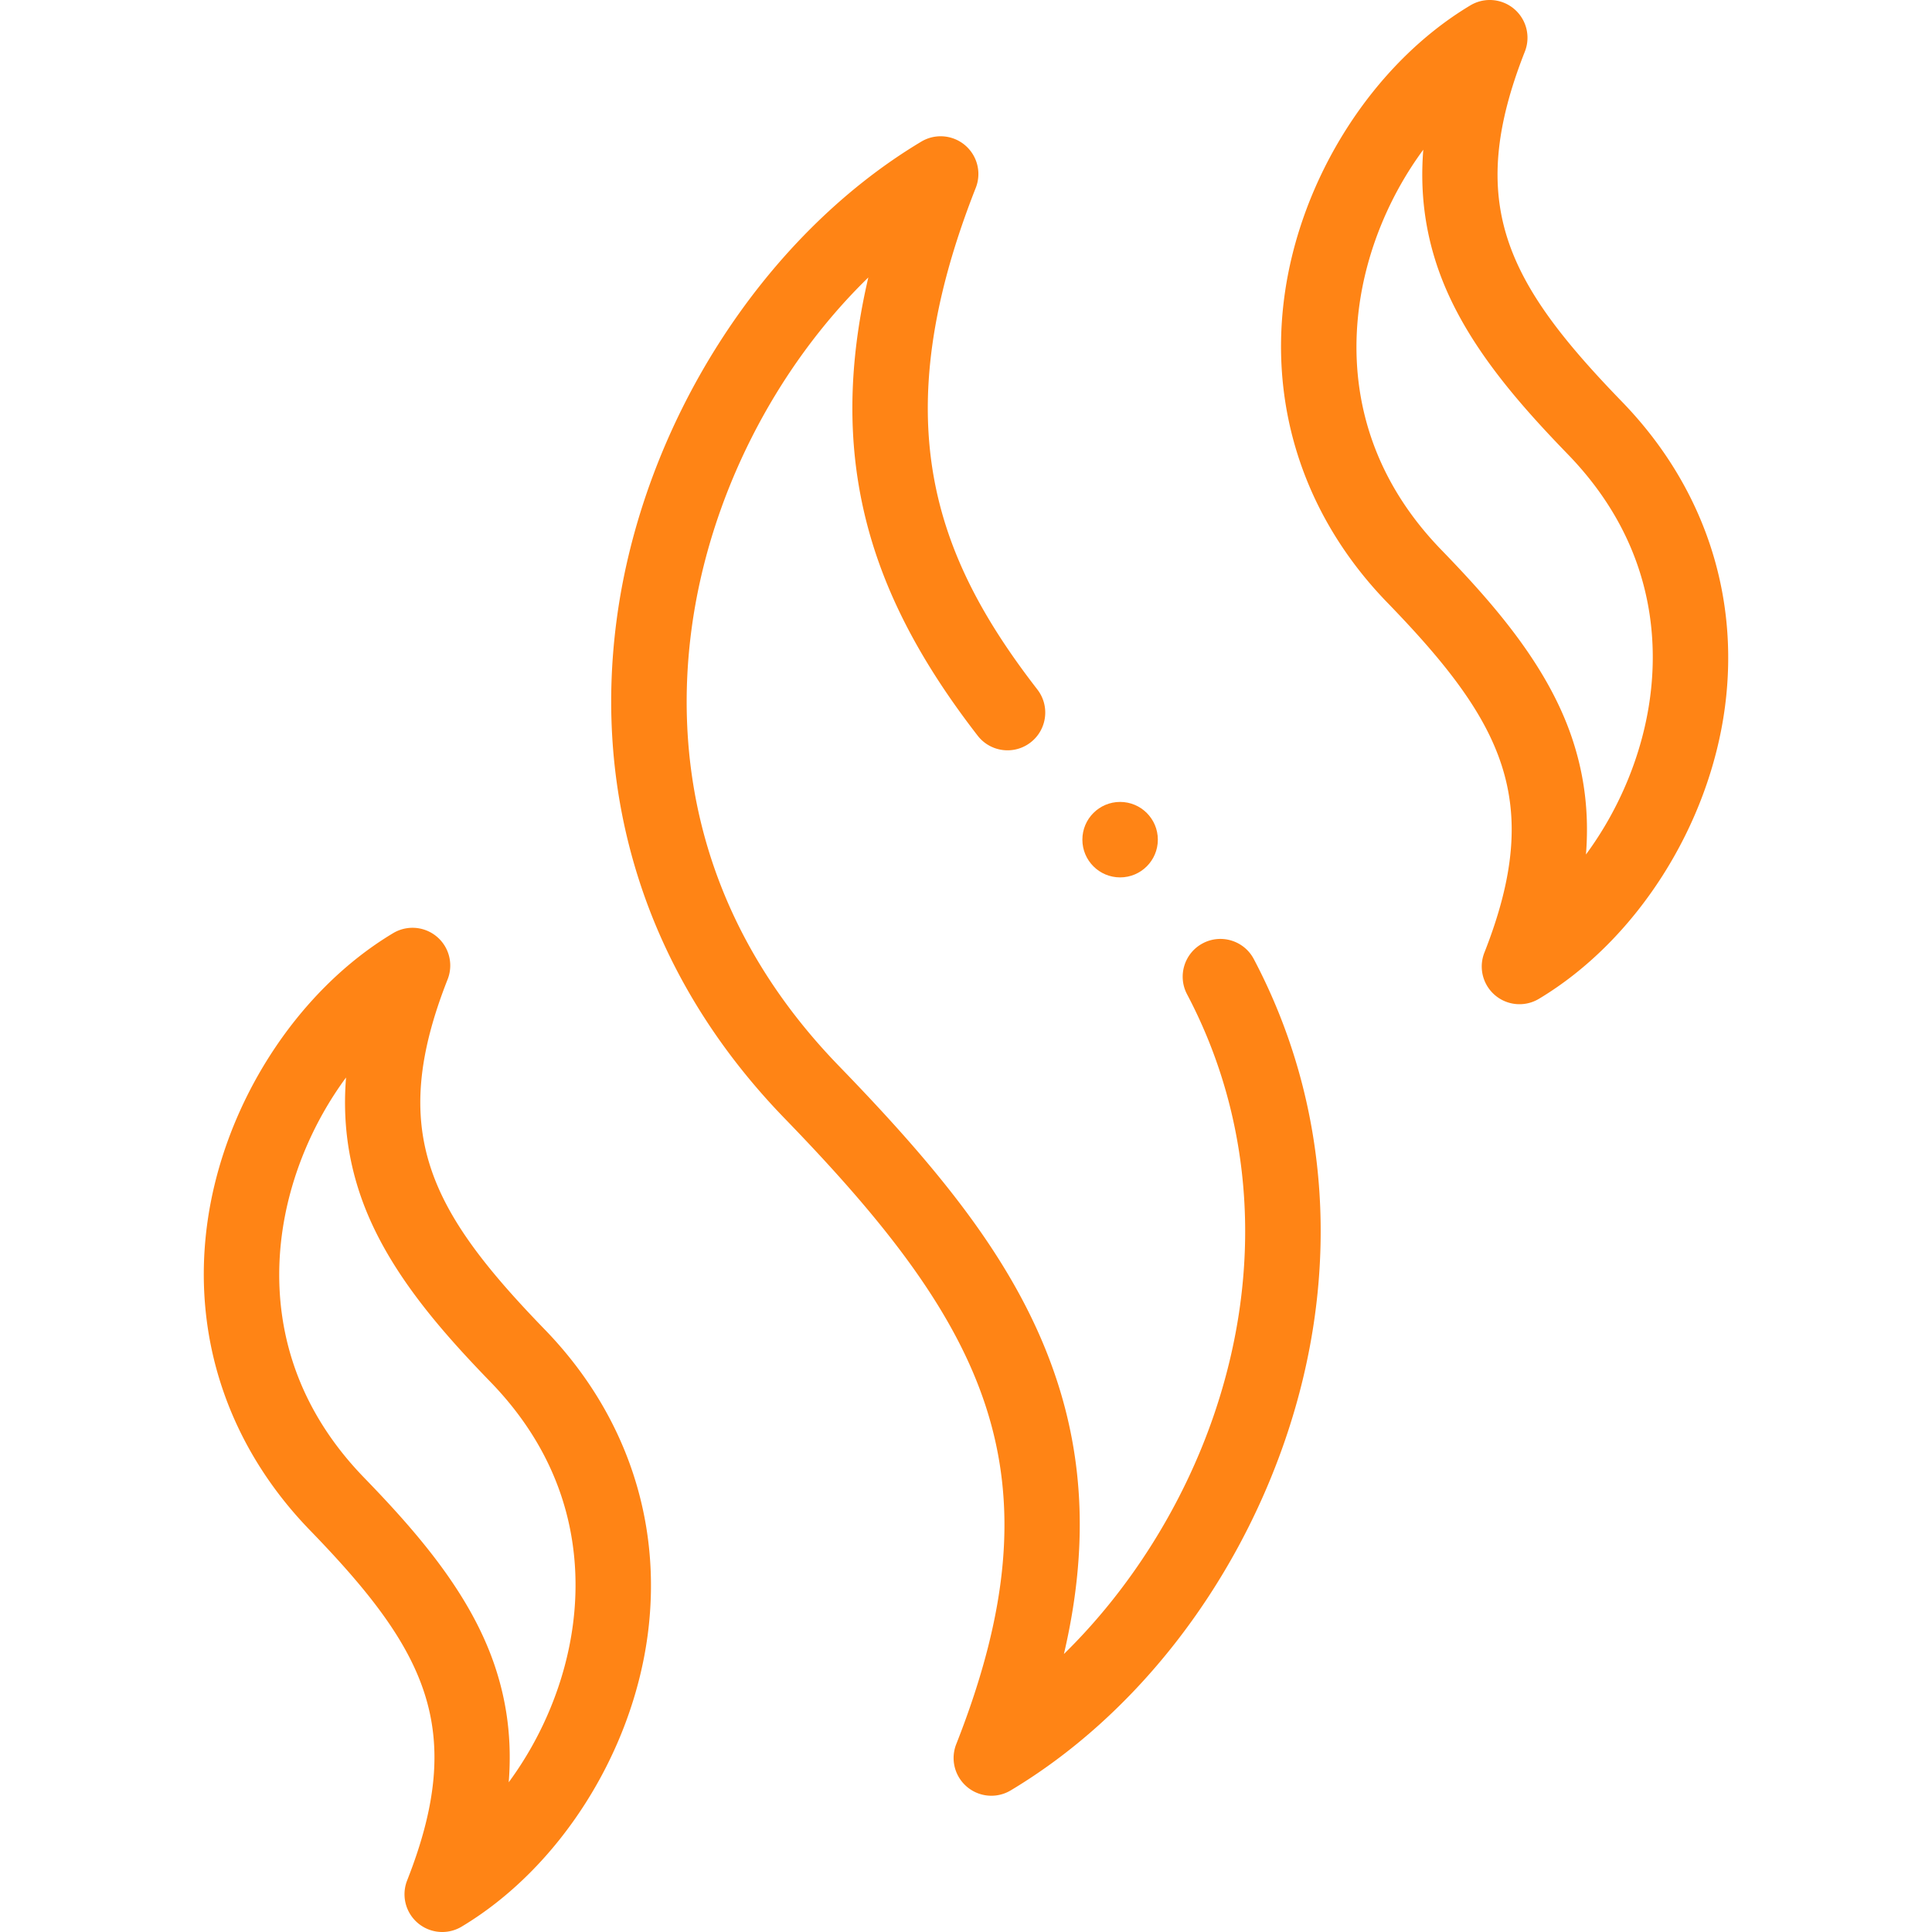 <svg class="" xml:space="preserve" style="enable-background:new 0 0 512 512" viewBox="0 0 512 512" y="0" x="0" height="512" width="512" xmlns:xlink="http://www.w3.org/1999/xlink" version="1.1" xmlns="http://www.w3.org/2000/svg"><g><path class="" data-original="#000000" opacity="1" fill="#ff8415" d="M318.759 249.983c-4.884 2.578-6.754 8.627-4.176 13.512 17.703 33.54 20.232 73.125 7.123 111.463-8.241 24.103-22.372 46.354-39.756 63.367 6.338-27.095 5.478-51.194-2.444-74.219-10.018-29.116-30.096-53.674-57.161-81.59-39.52-40.762-43.086-85.302-39.118-115.489 4.636-35.27 22.17-69.44 46.888-93.496-4.532 19.405-5.406 37.316-2.688 54.196 3.651 22.683 13.713 44.047 31.667 67.236 3.382 4.368 9.664 5.165 14.029 1.785 4.367-3.381 5.166-9.663 1.785-14.029-27.336-35.307-40.573-71.425-16.321-132.939a10 10 0 0 0-14.44-12.247c-42.247 25.294-73.942 75.101-80.75 126.888-3.06 23.277-1.18 46.037 5.585 67.645 7.408 23.661 20.531 45.319 39.003 64.372 53.364 55.041 73.773 93.887 45.428 165.784a10 10 0 0 0 14.44 12.248c32.734-19.599 59.261-53.511 72.777-93.04 14.91-43.607 11.941-88.806-8.36-127.27-2.576-4.885-8.626-6.757-13.511-4.177zM429.862 106.475c-30.649-31.613-41.642-52.515-25.758-92.807a9.999 9.999 0 0 0-14.439-12.247c-25.812 15.455-45.172 45.839-49.321 77.408-3.934 29.922 5.753 58.626 27.274 80.824 30.649 31.613 41.642 52.515 25.758 92.807a10.001 10.001 0 0 0 14.44 12.248c25.812-15.455 45.172-45.839 49.321-77.408 3.933-29.924-5.754-58.627-27.275-80.825zm7.445 78.218c-1.975 15.025-8.113 29.685-17.013 41.76.883-11.019-.413-21.33-3.861-31.35-6.483-18.843-20.392-34.865-34.456-49.372-22.021-22.713-24.012-47.501-21.805-64.296 1.975-15.025 8.113-29.685 17.013-41.76-.883 11.019.413 21.33 3.861 31.35 6.483 18.843 20.392 34.865 34.456 49.372 22.022 22.713 24.012 47.501 21.805 64.296zM118.626 259.541a10 10 0 0 0-14.44-12.247c-25.812 15.455-45.173 45.839-49.322 77.408-3.933 29.923 5.753 58.626 27.275 80.824 30.649 31.613 41.642 52.515 25.757 92.807a10 10 0 0 0 14.44 12.248c25.812-15.455 45.173-45.839 49.322-77.408 3.933-29.923-5.753-58.626-27.275-80.824-30.649-31.614-41.642-52.516-25.757-92.808zm33.202 171.025c-1.975 15.025-8.113 29.685-17.013 41.76.883-11.018-.413-21.33-3.861-31.349-6.483-18.844-20.392-34.866-34.457-49.373-22.021-22.713-24.012-47.501-21.805-64.296 1.975-15.025 8.113-29.685 17.013-41.76-.883 11.018.413 21.33 3.861 31.349 6.483 18.844 20.392 34.866 34.457 49.373 22.022 22.713 24.013 47.501 21.805 64.296z"></path><circle class="" data-original="#000000" opacity="1" fill="#ff8415" r="10" cy="222.518" cx="296.84"></circle></g></svg>